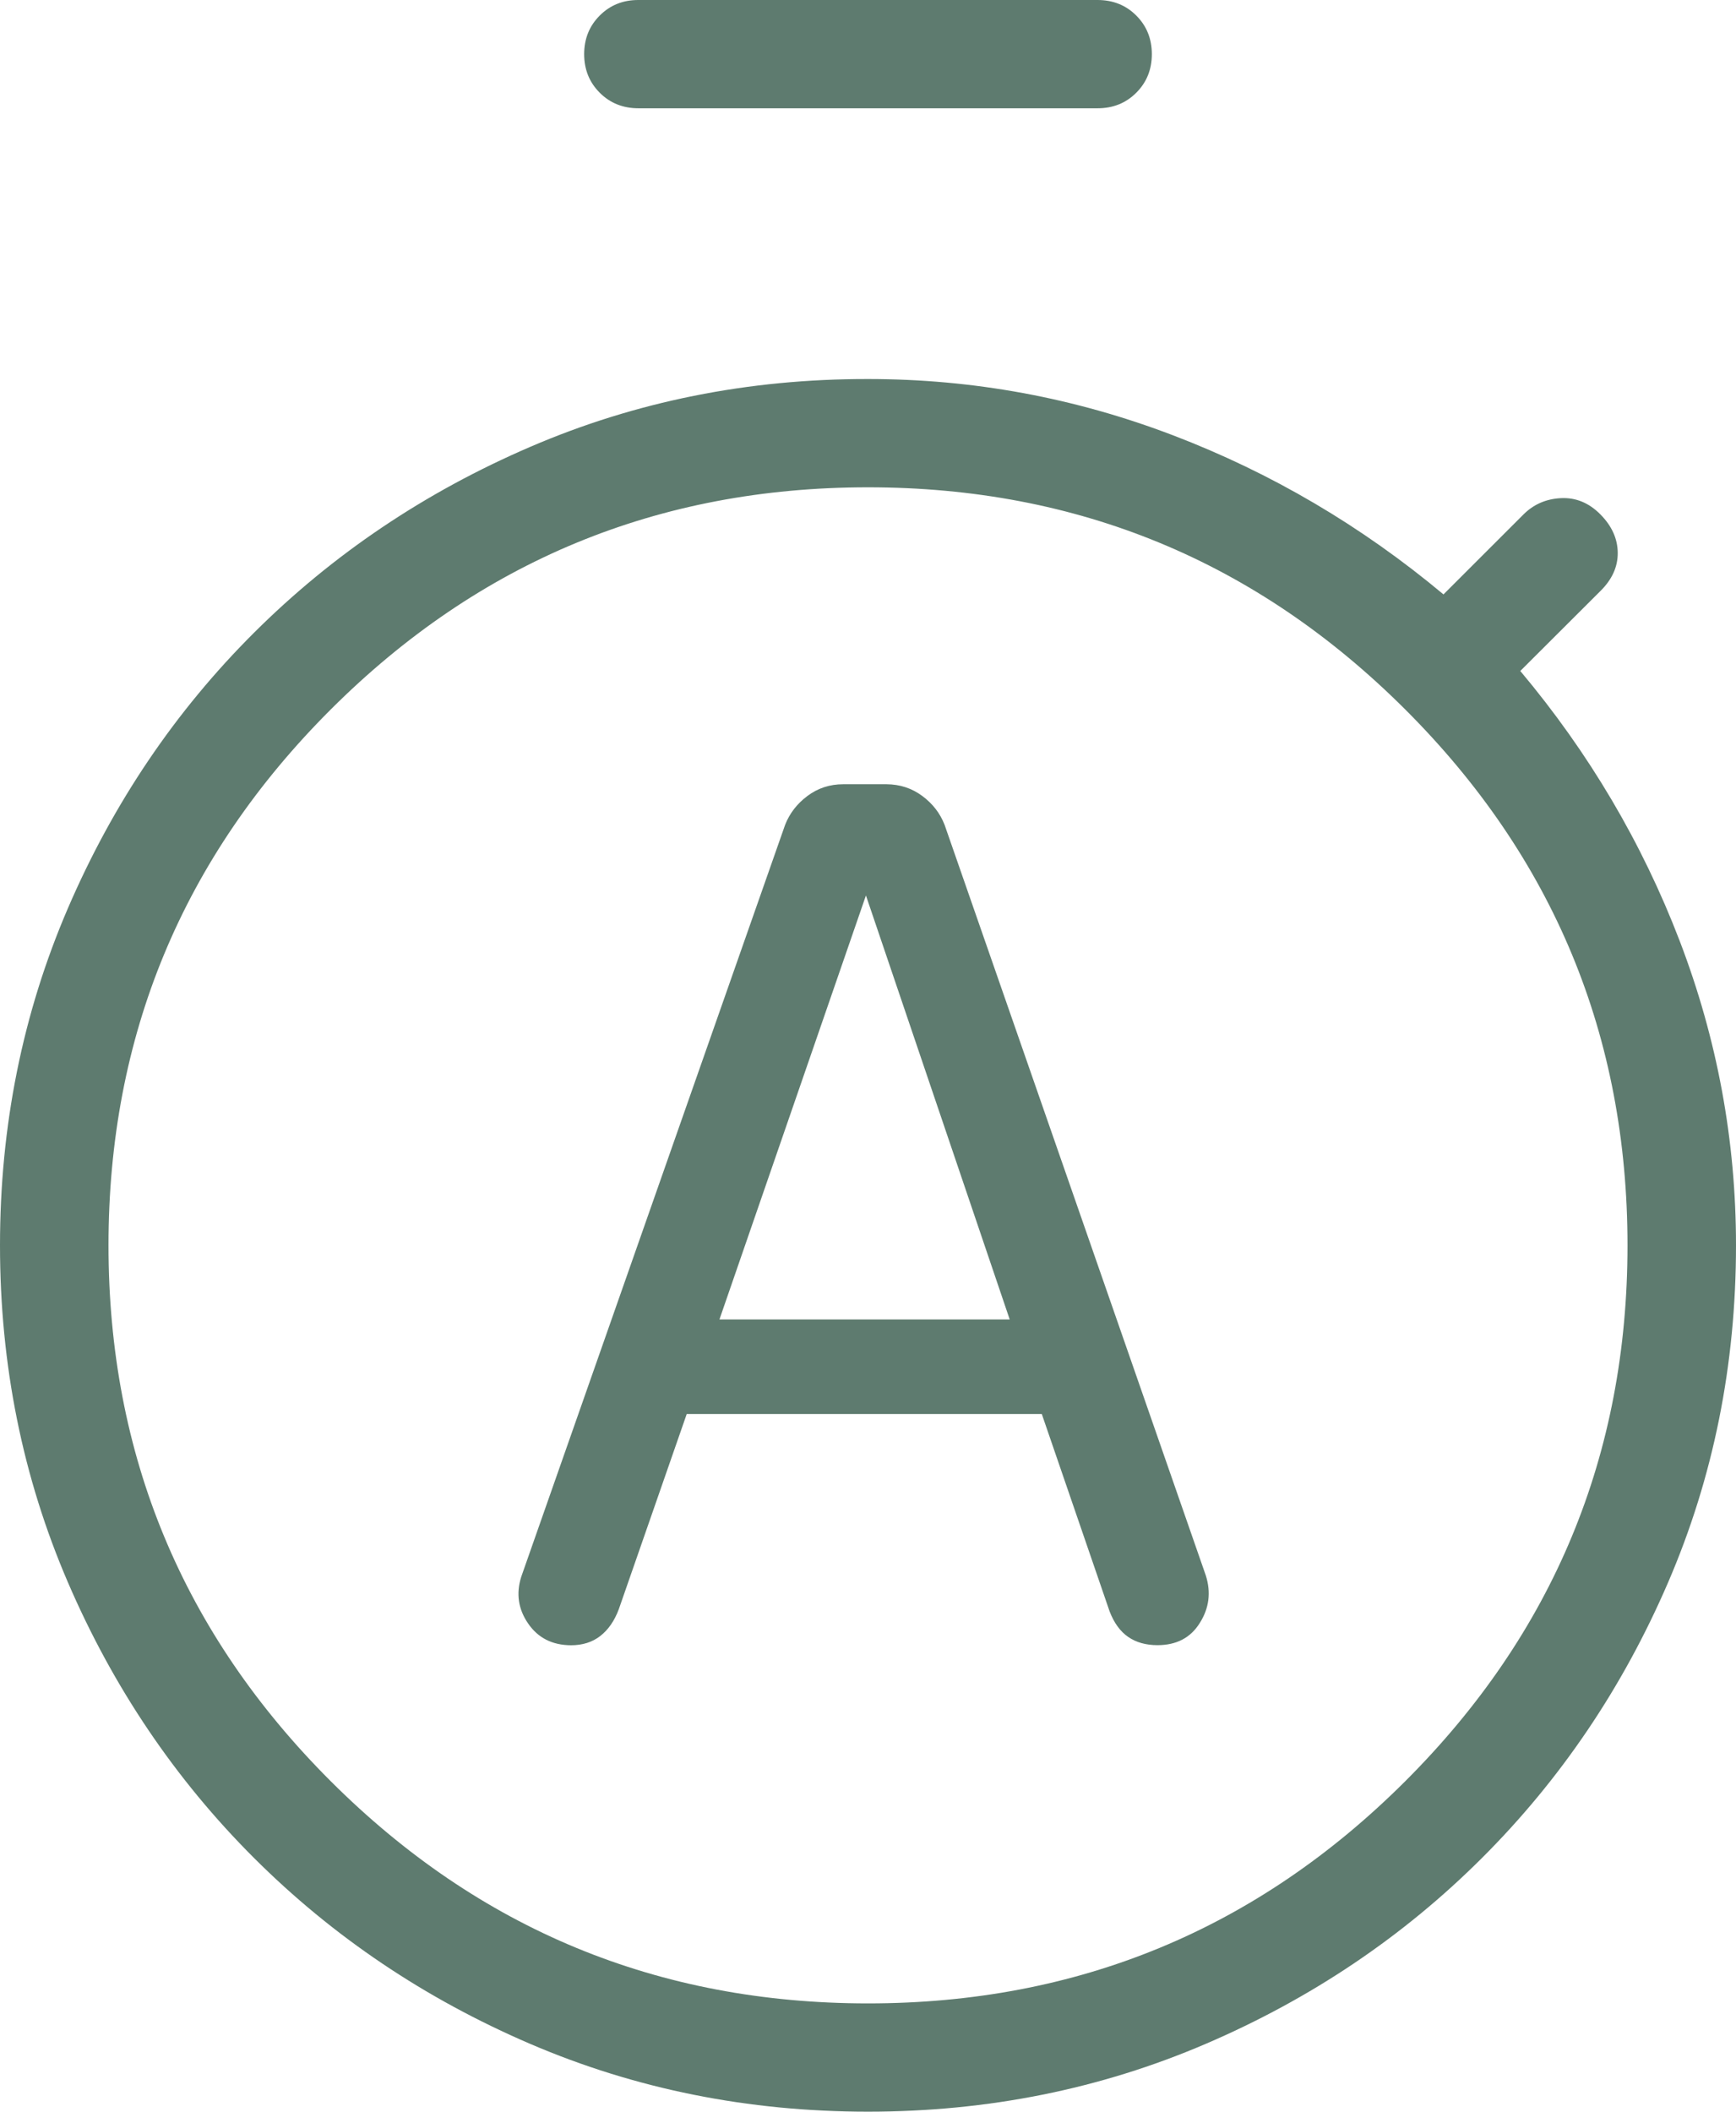 <?xml version="1.0" encoding="UTF-8"?>
<svg xmlns="http://www.w3.org/2000/svg" width="74" height="90" viewBox="0 0 74 90" fill="none">
  <path d="M29.272 60.268H44.409L47.3 68.681C47.491 69.174 47.755 69.535 48.091 69.766C48.43 70 48.846 70.117 49.34 70.117C50.15 70.117 50.752 69.802 51.143 69.171C51.541 68.543 51.627 67.871 51.402 67.154L40.265 35.155C40.074 34.663 39.757 34.252 39.312 33.923C38.868 33.594 38.361 33.428 37.791 33.425H35.941C35.37 33.425 34.863 33.591 34.419 33.923C33.975 34.255 33.658 34.666 33.467 35.155L22.218 67.205C21.993 67.921 22.092 68.586 22.515 69.198C22.937 69.811 23.546 70.118 24.341 70.121C24.835 70.121 25.251 69.989 25.59 69.725C25.929 69.46 26.191 69.082 26.376 68.589L29.272 60.268ZM30.668 56.234L36.912 38.165L43.04 56.234H30.668ZM27.218 4.615C26.558 4.615 26.008 4.395 25.567 3.955C25.123 3.512 24.901 2.963 24.901 2.308C24.901 1.652 25.123 1.103 25.567 0.66C26.011 0.217 26.561 -0.003 27.218 3.18302e-05H46.782C47.442 3.18302e-05 47.992 0.22 48.433 0.66C48.877 1.103 49.099 1.652 49.099 2.308C49.099 2.963 48.877 3.512 48.433 3.955C47.992 4.395 47.443 4.615 46.786 4.615H27.218ZM37 90C31.888 90 27.089 89.037 22.602 87.111C18.116 85.185 14.193 82.545 10.832 79.191C7.471 75.837 4.825 71.92 2.895 67.44C0.965 62.96 0 58.172 0 53.077C0 47.981 0.965 43.192 2.895 38.709C4.825 34.226 7.471 30.311 10.832 26.963C14.193 23.615 18.118 20.975 22.607 19.043C27.096 17.111 31.894 16.148 37 16.154C41.483 16.154 45.818 16.954 50.005 18.554C54.193 20.154 58.035 22.414 61.531 25.334L64.944 21.923C65.376 21.492 65.908 21.262 66.54 21.231C67.172 21.2 67.732 21.431 68.219 21.923C68.706 22.415 68.953 22.96 68.959 23.557C68.965 24.154 68.718 24.698 68.219 25.191L64.805 28.597C67.735 32.089 69.999 35.925 71.6 40.103C73.2 44.282 74 48.606 74 53.077C74 58.178 73.035 62.968 71.105 67.445C69.175 71.921 66.529 75.837 63.168 79.191C59.807 82.545 55.882 85.185 51.393 87.111C46.904 89.037 42.106 90 37 90ZM37 85.385C45.942 85.385 53.573 82.231 59.894 75.923C66.215 69.615 69.375 62 69.375 53.077C69.375 44.154 66.215 36.538 59.894 30.231C53.573 23.923 45.942 20.769 37 20.769C28.058 20.769 20.427 23.923 14.106 30.231C7.785 36.538 4.625 44.154 4.625 53.077C4.625 62 7.785 69.615 14.106 75.923C20.427 82.231 28.058 85.385 37 85.385Z" fill="#5E7B6F"></path>
</svg>
